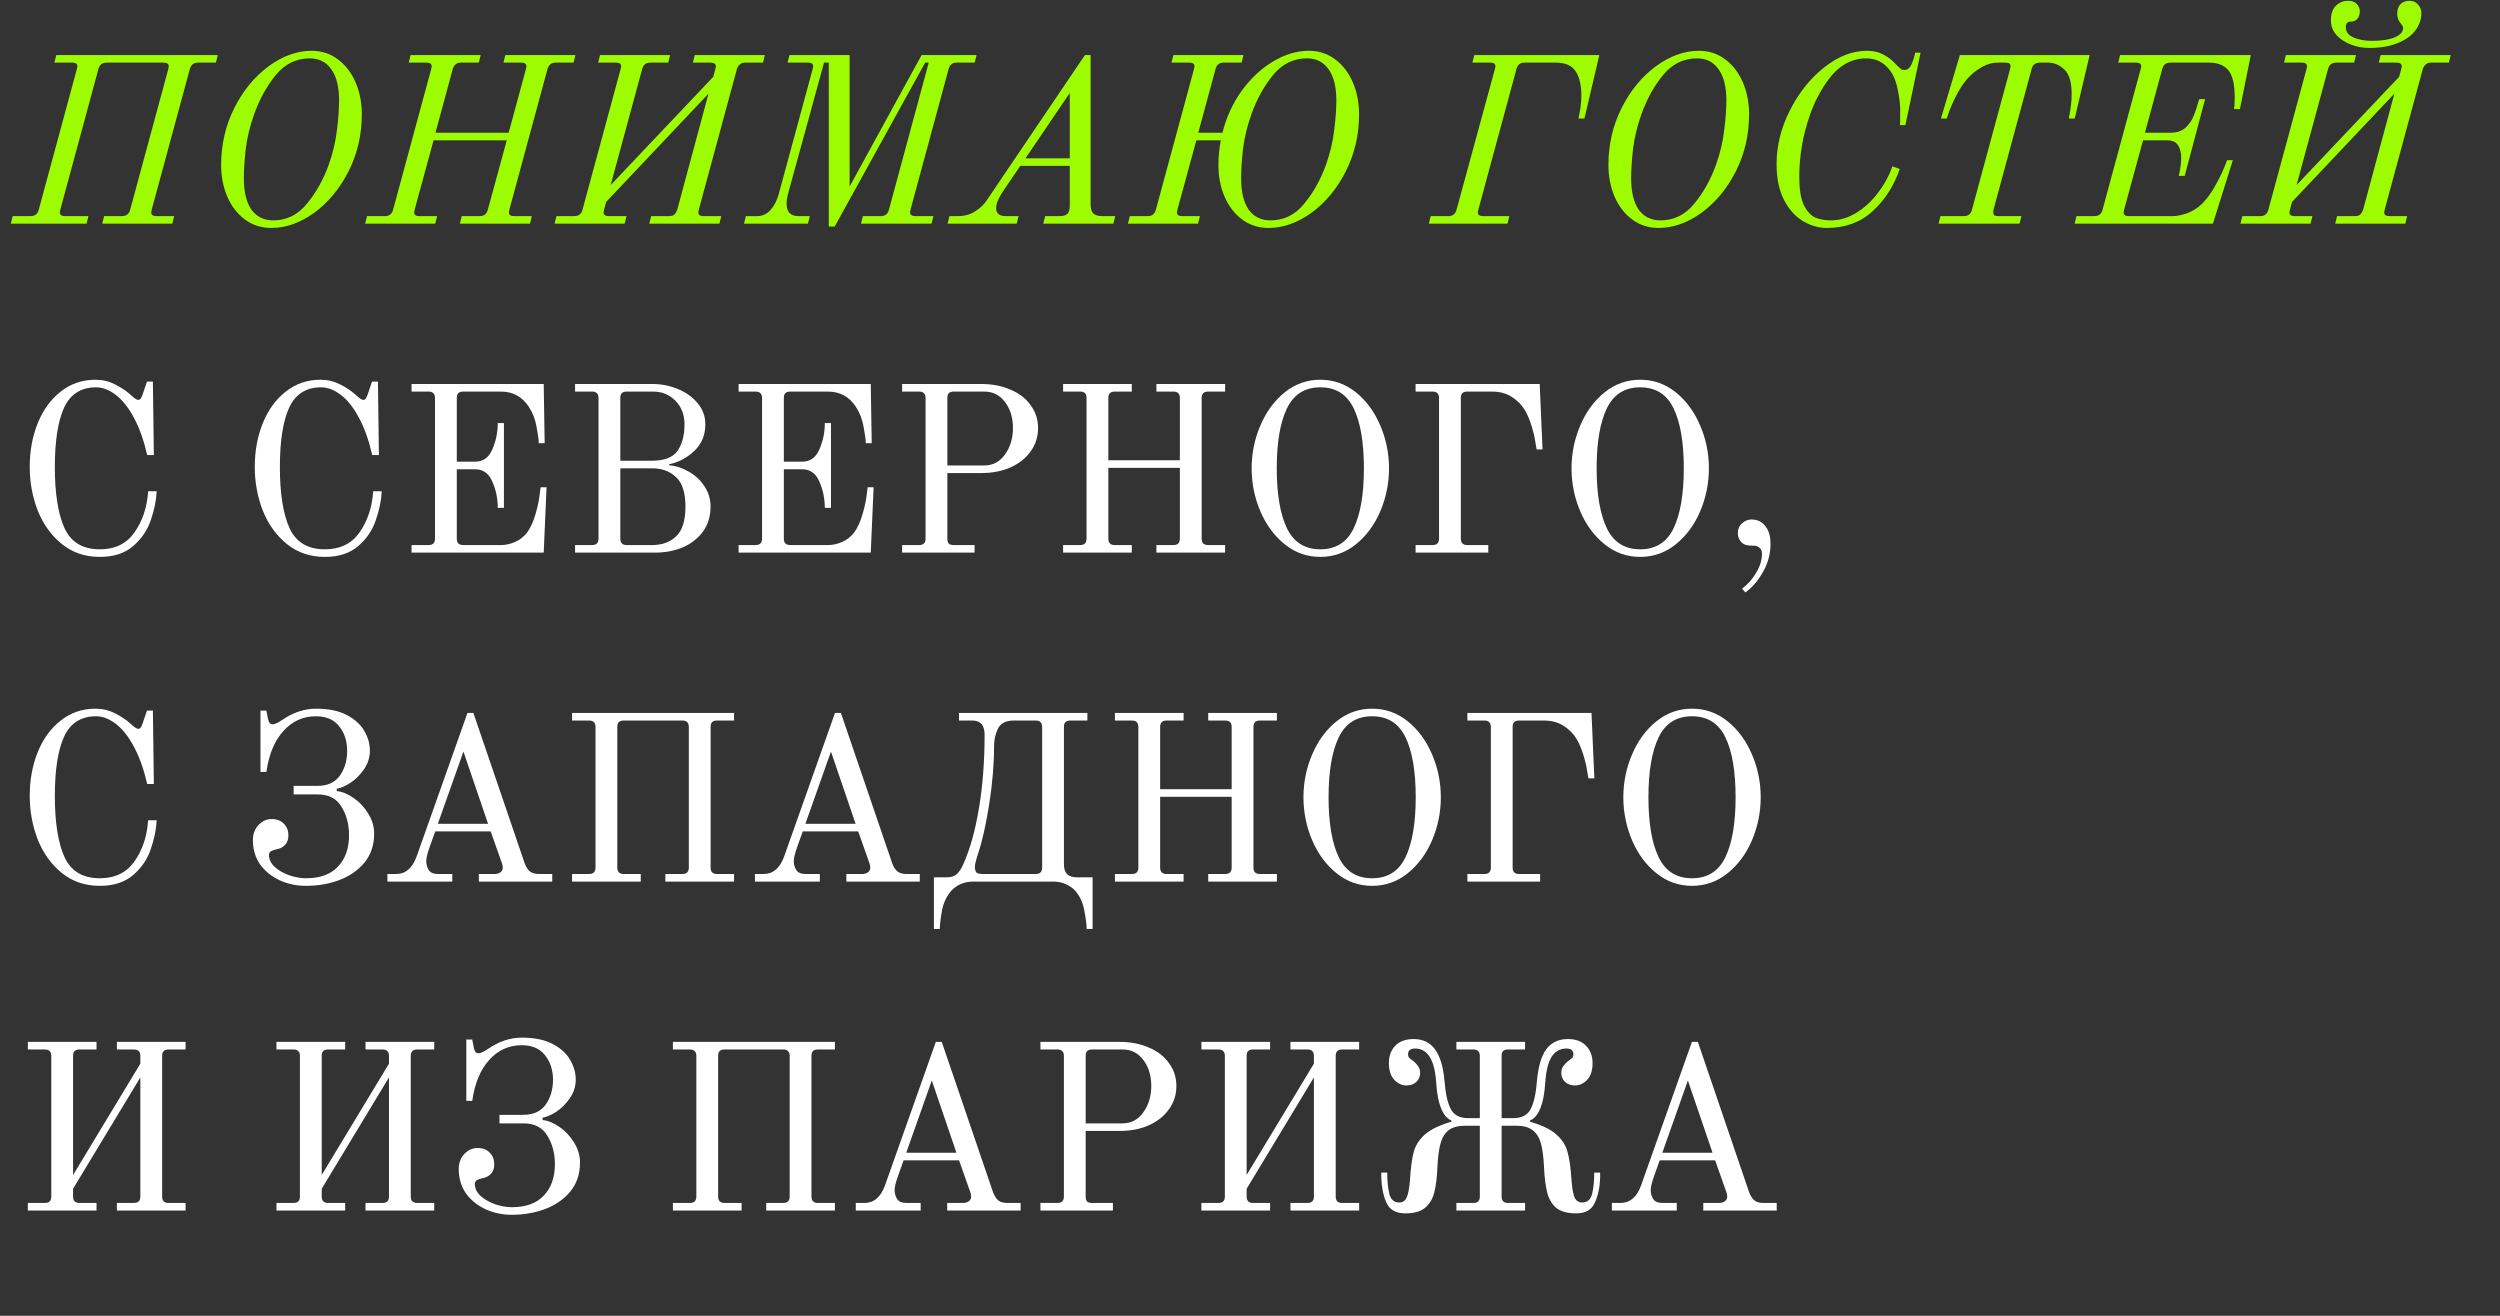 <?xml version="1.0" encoding="UTF-8"?> <svg xmlns="http://www.w3.org/2000/svg" width="190" height="100" viewBox="0 0 190 100" fill="none"><rect x="0" y="0" width="190" height="100" fill="#333333" stroke="none"/> <path d="M0.964 16.424H2.332C2.656 16.424 2.86 16.262 2.944 15.938L5.842 5.246C5.866 5.15 5.878 5.078 5.878 5.03C5.878 4.85 5.752 4.76 5.5 4.76H4.132L4.276 4.184H16.552L16.408 4.76H15.04C14.872 4.76 14.74 4.802 14.644 4.886C14.548 4.958 14.476 5.078 14.428 5.246L11.53 15.938C11.506 16.034 11.494 16.1 11.494 16.136C11.494 16.328 11.62 16.424 11.872 16.424H13.24L13.096 17H7.768L7.912 16.424H9.28C9.604 16.424 9.808 16.262 9.892 15.938L12.79 5.246C12.814 5.15 12.826 5.084 12.826 5.048C12.826 4.856 12.694 4.76 12.43 4.76H8.092C7.768 4.76 7.564 4.922 7.48 5.246L4.582 15.938C4.558 16.034 4.546 16.1 4.546 16.136C4.546 16.328 4.672 16.424 4.924 16.424H6.724L6.58 17H0.82L0.964 16.424ZM20.622 17.324C19.854 17.324 19.182 17.108 18.606 16.676C18.03 16.244 17.586 15.668 17.274 14.948C16.962 14.216 16.806 13.412 16.806 12.536C16.806 10.976 17.142 9.53 17.814 8.198C18.486 6.866 19.356 5.81 20.424 5.03C21.492 4.25 22.578 3.86 23.682 3.86C24.45 3.86 25.122 4.082 25.698 4.526C26.274 4.958 26.718 5.54 27.03 6.272C27.342 7.004 27.498 7.808 27.498 8.684C27.498 10.244 27.162 11.69 26.49 13.022C25.818 14.342 24.948 15.392 23.88 16.172C22.812 16.94 21.726 17.324 20.622 17.324ZM20.766 16.748C21.786 16.748 22.638 16.328 23.322 15.488C24.018 14.648 24.57 13.664 24.978 12.536C25.302 11.624 25.512 10.736 25.608 9.872C25.716 9.008 25.77 8.264 25.77 7.64C25.77 6.596 25.572 5.804 25.176 5.264C24.792 4.712 24.246 4.436 23.538 4.436C22.518 4.436 21.66 4.856 20.964 5.696C20.28 6.536 19.734 7.52 19.326 8.648C19.002 9.56 18.786 10.448 18.678 11.312C18.582 12.176 18.534 12.92 18.534 13.544C18.534 14.588 18.726 15.386 19.11 15.938C19.506 16.478 20.058 16.748 20.766 16.748ZM27.894 16.424H29.262C29.586 16.424 29.79 16.262 29.874 15.938L32.772 5.246C32.796 5.15 32.808 5.084 32.808 5.048C32.808 4.856 32.682 4.76 32.43 4.76H31.062L31.206 4.184H36.534L36.39 4.76H35.022C34.71 4.76 34.506 4.922 34.41 5.246L33.096 10.088H38.658L39.972 5.246C39.996 5.15 40.008 5.084 40.008 5.048C40.008 4.856 39.882 4.76 39.63 4.76H38.262L38.406 4.184H43.734L43.59 4.76H42.222C41.91 4.76 41.706 4.922 41.61 5.246L38.712 15.938C38.688 16.034 38.676 16.1 38.676 16.136C38.676 16.328 38.802 16.424 39.054 16.424H40.422L40.278 17H34.95L35.094 16.424H36.462C36.786 16.424 36.99 16.262 37.074 15.938L38.514 10.664L32.952 10.664L31.512 15.938C31.488 16.034 31.476 16.1 31.476 16.136C31.476 16.328 31.602 16.424 31.854 16.424H33.222L33.078 17H27.75L27.894 16.424ZM42.29 16.424H43.658C43.982 16.424 44.186 16.262 44.27 15.938L47.168 5.246C47.192 5.15 47.204 5.078 47.204 5.03C47.204 4.85 47.078 4.76 46.826 4.76H45.458L45.602 4.184L50.93 4.184L50.786 4.76H49.418C49.094 4.76 48.89 4.922 48.806 5.246L46.412 14.066L54.206 5.84L54.368 5.246C54.392 5.15 54.404 5.084 54.404 5.048C54.404 4.856 54.272 4.76 54.008 4.76H52.658L52.802 4.184H58.13L57.986 4.76H56.636C56.468 4.76 56.336 4.802 56.24 4.886C56.144 4.958 56.066 5.078 56.006 5.246L53.108 15.938C53.084 16.034 53.072 16.1 53.072 16.136C53.072 16.328 53.204 16.424 53.468 16.424H54.818L54.674 17H49.346L49.49 16.424H50.858C51.026 16.424 51.152 16.388 51.236 16.316C51.332 16.232 51.41 16.106 51.47 15.938L53.846 7.118L46.07 15.344L45.908 15.938C45.884 16.034 45.872 16.1 45.872 16.136C45.872 16.328 45.998 16.424 46.25 16.424H47.618L47.474 17H42.146L42.29 16.424ZM62.987 4.76H62.627L59.891 14.732C59.819 14.996 59.783 15.248 59.783 15.488C59.783 16.112 60.083 16.424 60.683 16.424H61.547L61.403 17H56.543L56.687 16.424H57.551C57.947 16.424 58.283 16.268 58.559 15.956C58.847 15.632 59.057 15.224 59.189 14.732L61.763 5.246C61.787 5.15 61.799 5.078 61.799 5.03C61.799 4.85 61.673 4.76 61.421 4.76H59.855L59.999 4.184H64.571V14.174L70.043 4.184H74.219L74.075 4.76H72.707C72.539 4.76 72.407 4.802 72.311 4.886C72.215 4.958 72.143 5.078 72.095 5.246L69.197 15.938C69.173 16.034 69.161 16.094 69.161 16.118C69.161 16.322 69.299 16.424 69.575 16.424H70.943L70.799 17H65.435L65.579 16.424H66.947C67.271 16.424 67.475 16.262 67.559 15.938L70.583 4.76H70.313L63.437 17.216H62.987V4.76ZM72.159 16.424H72.825C73.317 16.424 73.755 16.298 74.139 16.046C74.535 15.794 74.841 15.488 75.057 15.128L82.455 4.184H82.887V15.65C82.911 15.95 82.995 16.154 83.139 16.262C83.283 16.37 83.487 16.424 83.751 16.424H84.759L84.615 17H79.287L79.431 16.424H80.547C80.799 16.424 80.985 16.37 81.105 16.262C81.237 16.154 81.303 15.932 81.303 15.596V12.608H77.541L76.317 14.408C75.909 14.996 75.705 15.464 75.705 15.812C75.705 16.22 75.945 16.424 76.425 16.424H77.415L77.271 17H72.015L72.159 16.424ZM77.937 12.032H81.303V7.064L77.937 12.032ZM96.414 17.324C95.646 17.324 94.974 17.108 94.398 16.676C93.822 16.244 93.378 15.668 93.066 14.948C92.754 14.216 92.598 13.412 92.598 12.536C92.598 11.948 92.658 11.324 92.778 10.664H90.924L89.484 15.938C89.46 16.034 89.448 16.1 89.448 16.136C89.448 16.328 89.574 16.424 89.826 16.424H91.194L91.05 17H85.722L85.866 16.424H87.234C87.558 16.424 87.762 16.262 87.846 15.938L90.744 5.246C90.768 5.15 90.78 5.078 90.78 5.03C90.78 4.85 90.654 4.76 90.402 4.76H89.034L89.178 4.184H94.506L94.362 4.76H92.994C92.67 4.76 92.466 4.922 92.382 5.246L91.068 10.088H92.904C93.204 8.9 93.696 7.832 94.38 6.884C95.076 5.936 95.868 5.198 96.756 4.67C97.656 4.13 98.562 3.86 99.474 3.86C100.242 3.86 100.914 4.082 101.49 4.526C102.066 4.958 102.51 5.54 102.822 6.272C103.134 7.004 103.29 7.808 103.29 8.684C103.29 10.244 102.954 11.69 102.282 13.022C101.61 14.342 100.74 15.392 99.672 16.172C98.604 16.94 97.518 17.324 96.414 17.324ZM96.558 16.748C97.578 16.748 98.43 16.328 99.114 15.488C99.81 14.648 100.362 13.664 100.77 12.536C101.094 11.624 101.304 10.736 101.4 9.872C101.508 9.008 101.562 8.264 101.562 7.64C101.562 6.596 101.364 5.804 100.968 5.264C100.584 4.712 100.038 4.436 99.33 4.436C98.31 4.436 97.452 4.856 96.756 5.696C96.072 6.536 95.526 7.52 95.118 8.648C94.794 9.56 94.578 10.448 94.47 11.312C94.374 12.176 94.326 12.92 94.326 13.544C94.326 14.588 94.518 15.386 94.902 15.938C95.298 16.478 95.85 16.748 96.558 16.748ZM108.735 16.424H110.085C110.409 16.424 110.613 16.262 110.697 15.938L113.613 5.246C113.637 5.15 113.649 5.078 113.649 5.03C113.649 4.85 113.523 4.76 113.271 4.76L111.903 4.76L112.047 4.184L121.551 4.184L120.417 9.008H119.967C119.979 8.96 119.997 8.864 120.021 8.72C120.057 8.564 120.093 8.354 120.129 8.09C120.165 7.814 120.183 7.544 120.183 7.28C120.183 6.476 120.039 5.858 119.751 5.426C119.463 4.982 118.959 4.76 118.239 4.76H115.863C115.539 4.76 115.335 4.922 115.251 5.246L112.353 15.938C112.329 16.034 112.317 16.1 112.317 16.136C112.317 16.328 112.443 16.424 112.695 16.424H114.711L114.567 17H108.591L108.735 16.424ZM126.056 17.324C125.288 17.324 124.616 17.108 124.04 16.676C123.464 16.244 123.02 15.668 122.708 14.948C122.396 14.216 122.24 13.412 122.24 12.536C122.24 10.976 122.576 9.53 123.248 8.198C123.92 6.866 124.79 5.81 125.858 5.03C126.926 4.25 128.012 3.86 129.116 3.86C129.884 3.86 130.556 4.082 131.132 4.526C131.708 4.958 132.152 5.54 132.464 6.272C132.776 7.004 132.932 7.808 132.932 8.684C132.932 10.244 132.596 11.69 131.924 13.022C131.252 14.342 130.382 15.392 129.314 16.172C128.246 16.94 127.16 17.324 126.056 17.324ZM126.2 16.748C127.22 16.748 128.072 16.328 128.756 15.488C129.452 14.648 130.004 13.664 130.412 12.536C130.736 11.624 130.946 10.736 131.042 9.872C131.15 9.008 131.204 8.264 131.204 7.64C131.204 6.596 131.006 5.804 130.61 5.264C130.226 4.712 129.68 4.436 128.972 4.436C127.952 4.436 127.094 4.856 126.398 5.696C125.714 6.536 125.168 7.52 124.76 8.648C124.436 9.56 124.22 10.448 124.112 11.312C124.016 12.176 123.968 12.92 123.968 13.544C123.968 14.588 124.16 15.386 124.544 15.938C124.94 16.478 125.492 16.748 126.2 16.748ZM138.835 17.324C138.211 17.324 137.605 17.15 137.017 16.802C136.441 16.454 135.961 15.914 135.577 15.182C135.205 14.45 135.019 13.544 135.019 12.464C135.019 11.084 135.355 9.728 136.027 8.396C136.699 7.064 137.563 5.978 138.619 5.138C139.687 4.286 140.779 3.86 141.895 3.86C142.339 3.86 142.729 3.944 143.065 4.112C143.401 4.28 143.677 4.472 143.893 4.688L144.217 5.012C144.337 5.132 144.427 5.216 144.487 5.264C144.559 5.3 144.643 5.318 144.739 5.318C144.967 5.318 145.147 5.174 145.279 4.886C145.411 4.586 145.501 4.292 145.549 4.004H145.963L144.811 9.512H144.397C144.409 9.272 144.415 8.894 144.415 8.378C144.415 7.958 144.355 7.448 144.235 6.848C144.127 6.248 143.929 5.75 143.641 5.354C143.185 4.742 142.579 4.436 141.823 4.436C141.115 4.436 140.467 4.658 139.879 5.102C139.291 5.534 138.715 6.284 138.151 7.352C137.755 8.096 137.419 9.02 137.143 10.124C136.879 11.216 136.747 12.332 136.747 13.472C136.747 14.396 136.861 15.098 137.089 15.578C137.329 16.058 137.617 16.376 137.953 16.532C138.301 16.676 138.697 16.748 139.141 16.748C139.813 16.748 140.461 16.556 141.085 16.172C141.709 15.788 142.255 15.284 142.723 14.66C143.203 14.036 143.569 13.364 143.821 12.644L144.379 12.842C143.947 14.114 143.263 15.182 142.327 16.046C141.403 16.898 140.239 17.324 138.835 17.324ZM147.474 16.424H149.274C149.586 16.424 149.784 16.262 149.868 15.938L152.766 5.246C152.79 5.126 152.802 5.054 152.802 5.03C152.802 4.85 152.682 4.76 152.442 4.76H151.848C151.44 4.76 151.05 4.862 150.678 5.066C150.318 5.27 150.018 5.486 149.778 5.714C149.43 6.05 149.118 6.464 148.842 6.956C148.578 7.436 148.362 7.892 148.194 8.324C148.038 8.744 147.96 8.972 147.96 9.008H147.51L148.95 4.184H158.814L157.68 9.008H157.23C157.242 8.96 157.26 8.852 157.284 8.684C157.32 8.516 157.356 8.288 157.392 8C157.428 7.712 157.446 7.424 157.446 7.136C157.446 6.248 157.26 5.63 156.888 5.282C156.528 4.934 156.114 4.76 155.646 4.76H155.052C154.692 4.76 154.476 4.922 154.404 5.246L151.506 15.938C151.494 15.986 151.488 16.052 151.488 16.136C151.488 16.232 151.512 16.304 151.56 16.352C151.62 16.4 151.71 16.424 151.83 16.424H153.63L153.486 17H147.33L147.474 16.424ZM157.814 16.424H159.182C159.506 16.424 159.71 16.262 159.794 15.938L162.692 5.246C162.716 5.15 162.728 5.078 162.728 5.03C162.728 4.85 162.602 4.76 162.35 4.76H160.982L161.126 4.184H171.062L170.234 8.288H169.784C169.796 8.24 169.808 8.144 169.82 8C169.832 7.844 169.838 7.652 169.838 7.424C169.838 6.416 169.676 5.72 169.352 5.336C169.028 4.952 168.542 4.76 167.894 4.76H164.942C164.618 4.76 164.414 4.922 164.33 5.246L163.016 10.088H164.96C165.428 10.088 165.806 9.962 166.094 9.71C166.382 9.446 166.592 9.14 166.724 8.792C166.868 8.444 167.006 8.024 167.138 7.532H167.588L166.04 13.364H165.59C165.71 12.836 165.77 12.386 165.77 12.014C165.77 11.594 165.686 11.264 165.518 11.024C165.362 10.784 165.086 10.664 164.69 10.664H162.872L161.432 15.938C161.408 16.034 161.396 16.1 161.396 16.136C161.396 16.328 161.522 16.424 161.774 16.424H165.122C165.434 16.424 165.8 16.352 166.22 16.208C166.64 16.052 167.018 15.812 167.354 15.488C167.69 15.152 167.996 14.744 168.272 14.264C168.56 13.772 168.788 13.328 168.956 12.932C169.124 12.536 169.226 12.284 169.262 12.176H169.694L168.182 17H157.67L157.814 16.424ZM180.047 3.644C179.579 3.644 179.123 3.56 178.679 3.392C178.235 3.224 177.869 2.984 177.581 2.672C177.293 2.348 177.149 1.976 177.149 1.556C177.149 1.052 177.275 0.68 177.527 0.44C177.779 0.188 178.091 0.062 178.463 0.062C178.751 0.062 178.967 0.14 179.111 0.296C179.267 0.452 179.345 0.638 179.345 0.854C179.345 1.106 179.279 1.304 179.147 1.448C179.027 1.58 178.853 1.646 178.625 1.646C178.505 1.646 178.415 1.688 178.355 1.772C178.307 1.868 178.283 1.964 178.283 2.06C178.283 2.42 178.481 2.684 178.877 2.852C179.273 3.02 179.735 3.104 180.263 3.104C181.007 3.104 181.589 3.014 182.009 2.834C182.429 2.654 182.639 2.414 182.639 2.114C182.639 2.042 182.615 1.982 182.567 1.934C182.531 1.874 182.501 1.832 182.477 1.808C182.285 1.592 182.189 1.34 182.189 1.052C182.189 0.74 182.267 0.5 182.423 0.332C182.591 0.152 182.825 0.062 183.125 0.062C183.401 0.062 183.617 0.158 183.773 0.35C183.941 0.53 184.025 0.74 184.025 0.98C184.025 1.472 183.869 1.922 183.557 2.33C183.257 2.726 182.807 3.044 182.207 3.284C181.607 3.524 180.887 3.644 180.047 3.644ZM170.417 16.424H171.785C172.109 16.424 172.313 16.262 172.397 15.938L175.295 5.246C175.319 5.15 175.331 5.078 175.331 5.03C175.331 4.85 175.205 4.76 174.953 4.76H173.585L173.729 4.184L179.057 4.184L178.913 4.76H177.545C177.221 4.76 177.017 4.922 176.933 5.246L174.539 14.066L182.333 5.84L182.495 5.246C182.519 5.15 182.531 5.084 182.531 5.048C182.531 4.856 182.399 4.76 182.135 4.76H180.785L180.929 4.184H186.257L186.113 4.76H184.763C184.595 4.76 184.463 4.802 184.367 4.886C184.271 4.958 184.193 5.078 184.133 5.246L181.235 15.938C181.211 16.034 181.199 16.1 181.199 16.136C181.199 16.328 181.331 16.424 181.595 16.424H182.945L182.801 17H177.473L177.617 16.424H178.985C179.153 16.424 179.279 16.388 179.363 16.316C179.459 16.232 179.537 16.106 179.597 15.938L181.973 7.118L174.197 15.344L174.035 15.938C174.011 16.034 173.999 16.1 173.999 16.136C173.999 16.328 174.125 16.424 174.377 16.424H175.745L175.601 17H170.273L170.417 16.424Z" fill="#9DFC00"></path> <path d="M7.588 42.324C6.472 42.324 5.512 42 4.708 41.352C3.904 40.704 3.292 39.858 2.872 38.814C2.464 37.758 2.26 36.648 2.26 35.484C2.26 34.272 2.464 33.162 2.872 32.154C3.28 31.146 3.862 30.348 4.618 29.76C5.374 29.16 6.256 28.86 7.264 28.86C7.792 28.86 8.29 28.98 8.758 29.22C9.226 29.46 9.61 29.718 9.91 29.994C10.198 30.258 10.39 30.39 10.486 30.39C10.582 30.39 10.648 30.36 10.684 30.3C10.732 30.24 10.78 30.144 10.828 30.012L11.17 29.004H11.62L11.692 34.584H11.188C10.924 33.444 10.582 32.49 10.162 31.722C9.742 30.942 9.28 30.366 8.776 29.994C8.284 29.622 7.792 29.436 7.3 29.436C6.16 29.436 5.35 29.952 4.87 30.984C4.402 32.016 4.168 33.516 4.168 35.484C4.168 37.512 4.414 39.066 4.906 40.146C5.398 41.214 6.292 41.748 7.588 41.748C8.74 41.748 9.616 41.322 10.216 40.47C10.828 39.606 11.176 38.562 11.26 37.338H11.908C11.872 38.046 11.722 38.778 11.458 39.534C11.206 40.29 10.762 40.944 10.126 41.496C9.49 42.048 8.644 42.324 7.588 42.324ZM24.692 42.324C23.576 42.324 22.616 42 21.811 41.352C21.008 40.704 20.395 39.858 19.976 38.814C19.567 37.758 19.363 36.648 19.363 35.484C19.363 34.272 19.567 33.162 19.976 32.154C20.384 31.146 20.965 30.348 21.721 29.76C22.477 29.16 23.36 28.86 24.367 28.86C24.895 28.86 25.393 28.98 25.861 29.22C26.329 29.46 26.713 29.718 27.014 29.994C27.302 30.258 27.494 30.39 27.59 30.39C27.686 30.39 27.752 30.36 27.788 30.3C27.835 30.24 27.884 30.144 27.931 30.012L28.273 29.004H28.724L28.796 34.584H28.291C28.027 33.444 27.686 32.49 27.265 31.722C26.846 30.942 26.384 30.366 25.88 29.994C25.387 29.622 24.895 29.436 24.404 29.436C23.264 29.436 22.453 29.952 21.974 30.984C21.506 32.016 21.271 33.516 21.271 35.484C21.271 37.512 21.517 39.066 22.009 40.146C22.502 41.214 23.395 41.748 24.692 41.748C25.843 41.748 26.72 41.322 27.32 40.47C27.931 39.606 28.279 38.562 28.363 37.338H29.012C28.976 38.046 28.826 38.778 28.561 39.534C28.309 40.29 27.866 40.944 27.23 41.496C26.593 42.048 25.747 42.324 24.692 42.324ZM31.278 41.424H32.574C32.898 41.424 33.06 41.262 33.06 40.938V30.246C33.06 30.078 33.018 29.958 32.934 29.886C32.862 29.802 32.742 29.76 32.574 29.76H31.278V29.184H41.322L41.394 33.684H40.944C40.944 33.444 40.89 33.036 40.782 32.46C40.686 31.884 40.488 31.368 40.188 30.912C39.684 30.144 38.976 29.76 38.064 29.76H35.202C35.034 29.76 34.908 29.802 34.824 29.886C34.752 29.958 34.716 30.078 34.716 30.246V35.088H36.102C36.714 35.088 37.152 34.776 37.416 34.152C37.692 33.528 37.83 32.862 37.83 32.154H38.298V38.598H37.83C37.83 37.89 37.692 37.224 37.416 36.6C37.152 35.976 36.714 35.664 36.102 35.664H34.716V40.938C34.716 41.262 34.878 41.424 35.202 41.424H38.082C38.43 41.424 38.784 41.346 39.144 41.19C39.504 41.034 39.81 40.794 40.062 40.47C40.302 40.134 40.5 39.714 40.656 39.21C40.812 38.706 40.92 38.25 40.98 37.842C41.04 37.422 41.076 37.152 41.088 37.032H41.538L41.322 42H31.278V41.424ZM43.706 41.424H45.002C45.326 41.424 45.488 41.262 45.488 40.938V30.246C45.488 30.078 45.446 29.958 45.362 29.886C45.29 29.802 45.17 29.76 45.002 29.76H43.706V29.184H49.574C50.282 29.184 50.942 29.316 51.554 29.58C52.178 29.844 52.676 30.21 53.048 30.678C53.42 31.134 53.606 31.656 53.606 32.244C53.606 33.06 53.33 33.732 52.778 34.26C52.226 34.788 51.584 35.13 50.852 35.286V35.358C51.344 35.394 51.83 35.55 52.31 35.826C52.802 36.09 53.204 36.456 53.516 36.924C53.84 37.392 54.002 37.92 54.002 38.508C54.002 39.24 53.81 39.87 53.426 40.398C53.042 40.926 52.526 41.328 51.878 41.604C51.242 41.868 50.54 42 49.772 42H43.706V41.424ZM49.502 35.016C50.474 35.016 51.134 34.77 51.482 34.278C51.842 33.774 52.022 33.096 52.022 32.244C52.022 31.524 51.794 30.93 51.338 30.462C50.882 29.994 50.318 29.76 49.646 29.76H47.63C47.462 29.76 47.336 29.802 47.252 29.886C47.18 29.958 47.144 30.078 47.144 30.246V35.016H49.502ZM49.574 41.424C50.306 41.424 50.906 41.208 51.374 40.776C51.854 40.332 52.094 39.576 52.094 38.508C52.094 37.44 51.854 36.69 51.374 36.258C50.906 35.814 50.306 35.592 49.574 35.592H47.144V40.938C47.144 41.262 47.306 41.424 47.63 41.424H49.574ZM56.134 41.424H57.43C57.754 41.424 57.916 41.262 57.916 40.938V30.246C57.916 30.078 57.874 29.958 57.79 29.886C57.718 29.802 57.598 29.76 57.43 29.76H56.134V29.184L66.178 29.184L66.25 33.684H65.8C65.8 33.444 65.746 33.036 65.638 32.46C65.542 31.884 65.344 31.368 65.044 30.912C64.54 30.144 63.832 29.76 62.92 29.76H60.058C59.89 29.76 59.764 29.802 59.68 29.886C59.608 29.958 59.572 30.078 59.572 30.246V35.088H60.958C61.57 35.088 62.008 34.776 62.272 34.152C62.548 33.528 62.686 32.862 62.686 32.154H63.154V38.598H62.686C62.686 37.89 62.548 37.224 62.272 36.6C62.008 35.976 61.57 35.664 60.958 35.664H59.572V40.938C59.572 41.262 59.734 41.424 60.058 41.424H62.938C63.286 41.424 63.64 41.346 64 41.19C64.36 41.034 64.666 40.794 64.918 40.47C65.158 40.134 65.356 39.714 65.512 39.21C65.668 38.706 65.776 38.25 65.836 37.842C65.896 37.422 65.932 37.152 65.944 37.032H66.394L66.178 42H56.134V41.424ZM68.561 41.424H69.857C70.181 41.424 70.343 41.262 70.343 40.938V30.246C70.343 30.078 70.301 29.958 70.217 29.886C70.145 29.802 70.025 29.76 69.857 29.76H68.561V29.184H74.573C75.413 29.184 76.157 29.328 76.805 29.616C77.465 29.892 77.975 30.288 78.335 30.804C78.707 31.308 78.893 31.884 78.893 32.532C78.893 33.192 78.707 33.78 78.335 34.296C77.975 34.812 77.465 35.22 76.805 35.52C76.157 35.808 75.413 35.952 74.573 35.952H71.999V40.938C71.999 41.106 72.035 41.232 72.107 41.316C72.179 41.388 72.305 41.424 72.485 41.424H74.069V42H68.561V41.424ZM74.807 35.376C75.455 35.376 75.977 35.1 76.373 34.548C76.781 33.984 76.985 33.312 76.985 32.532C76.985 31.752 76.787 31.098 76.391 30.57C75.995 30.03 75.467 29.76 74.807 29.76H72.485C72.317 29.76 72.191 29.802 72.107 29.886C72.035 29.958 71.999 30.078 71.999 30.246V35.376H74.807ZM80.796 41.424H82.092C82.416 41.424 82.578 41.262 82.578 40.938V30.246C82.578 29.922 82.416 29.76 82.092 29.76H80.796V29.184H86.016V29.76H84.72C84.396 29.76 84.234 29.922 84.234 30.246V34.98H89.67V30.246C89.67 29.922 89.508 29.76 89.184 29.76H87.888V29.184H93.108V29.76H91.812C91.488 29.76 91.326 29.922 91.326 30.246V40.938C91.326 41.262 91.488 41.424 91.812 41.424H93.108V42H87.888V41.424H89.184C89.508 41.424 89.67 41.262 89.67 40.938V35.556H84.234V40.938C84.234 41.262 84.396 41.424 84.72 41.424H86.016V42H80.796V41.424ZM100.345 42.324C99.337 42.324 98.437 42.006 97.645 41.37C96.853 40.734 96.235 39.9 95.791 38.868C95.347 37.824 95.125 36.732 95.125 35.592C95.125 34.452 95.347 33.366 95.791 32.334C96.235 31.29 96.853 30.45 97.645 29.814C98.437 29.178 99.337 28.86 100.345 28.86C101.353 28.86 102.253 29.178 103.045 29.814C103.837 30.45 104.455 31.29 104.899 32.334C105.343 33.366 105.565 34.452 105.565 35.592C105.565 36.732 105.343 37.824 104.899 38.868C104.455 39.9 103.837 40.734 103.045 41.37C102.253 42.006 101.353 42.324 100.345 42.324ZM100.345 41.748C101.521 41.748 102.367 41.214 102.883 40.146C103.399 39.066 103.657 37.548 103.657 35.592C103.657 33.624 103.399 32.106 102.883 31.038C102.367 29.97 101.521 29.436 100.345 29.436C99.169 29.436 98.323 29.97 97.807 31.038C97.291 32.106 97.033 33.624 97.033 35.592C97.033 37.548 97.291 39.066 97.807 40.146C98.323 41.214 99.169 41.748 100.345 41.748ZM107.585 41.424H108.881C109.205 41.424 109.367 41.262 109.367 40.938V30.246C109.367 30.078 109.325 29.958 109.241 29.886C109.169 29.802 109.049 29.76 108.881 29.76H107.585V29.184H117.017L117.233 34.152H116.783C116.771 34.056 116.735 33.846 116.675 33.522C116.627 33.198 116.537 32.82 116.405 32.388C116.273 31.956 116.111 31.566 115.919 31.218C115.667 30.786 115.331 30.438 114.911 30.174C114.491 29.898 113.987 29.76 113.399 29.76H111.509C111.341 29.76 111.215 29.802 111.131 29.886C111.059 29.958 111.023 30.078 111.023 30.246V40.938C111.023 41.262 111.185 41.424 111.509 41.424H113.111V42H107.585V41.424ZM124.656 42.324C123.648 42.324 122.748 42.006 121.956 41.37C121.164 40.734 120.546 39.9 120.102 38.868C119.658 37.824 119.436 36.732 119.436 35.592C119.436 34.452 119.658 33.366 120.102 32.334C120.546 31.29 121.164 30.45 121.956 29.814C122.748 29.178 123.648 28.86 124.656 28.86C125.664 28.86 126.564 29.178 127.356 29.814C128.148 30.45 128.766 31.29 129.21 32.334C129.654 33.366 129.876 34.452 129.876 35.592C129.876 36.732 129.654 37.824 129.21 38.868C128.766 39.9 128.148 40.734 127.356 41.37C126.564 42.006 125.664 42.324 124.656 42.324ZM124.656 41.748C125.832 41.748 126.678 41.214 127.194 40.146C127.71 39.066 127.968 37.548 127.968 35.592C127.968 33.624 127.71 32.106 127.194 31.038C126.678 29.97 125.832 29.436 124.656 29.436C123.48 29.436 122.634 29.97 122.118 31.038C121.602 32.106 121.344 33.624 121.344 35.592C121.344 37.548 121.602 39.066 122.118 40.146C122.634 41.214 123.48 41.748 124.656 41.748ZM132.399 44.736C132.843 44.4 133.203 43.992 133.479 43.512C133.767 43.032 133.911 42.552 133.911 42.072C133.911 41.94 133.887 41.838 133.839 41.766C133.791 41.682 133.707 41.604 133.587 41.532C133.503 41.484 133.299 41.46 132.975 41.46C132.711 41.46 132.495 41.37 132.327 41.19C132.159 40.998 132.075 40.776 132.075 40.524C132.075 40.2 132.183 39.948 132.399 39.768C132.615 39.576 132.855 39.48 133.119 39.48C133.587 39.48 133.953 39.672 134.217 40.056C134.445 40.368 134.559 40.794 134.559 41.334C134.559 42.078 134.373 42.78 134.001 43.44C133.629 44.112 133.179 44.64 132.651 45.024L132.399 44.736ZM7.588 67.324C6.472 67.324 5.512 67 4.708 66.352C3.904 65.704 3.292 64.858 2.872 63.814C2.464 62.758 2.26 61.648 2.26 60.484C2.26 59.272 2.464 58.162 2.872 57.154C3.28 56.146 3.862 55.348 4.618 54.76C5.374 54.16 6.256 53.86 7.264 53.86C7.792 53.86 8.29 53.98 8.758 54.22C9.226 54.46 9.61 54.718 9.91 54.994C10.198 55.258 10.39 55.39 10.486 55.39C10.582 55.39 10.648 55.36 10.684 55.3C10.732 55.24 10.78 55.144 10.828 55.012L11.17 54.004H11.62L11.692 59.584H11.188C10.924 58.444 10.582 57.49 10.162 56.722C9.742 55.942 9.28 55.366 8.776 54.994C8.284 54.622 7.792 54.436 7.3 54.436C6.16 54.436 5.35 54.952 4.87 55.984C4.402 57.016 4.168 58.516 4.168 60.484C4.168 62.512 4.414 64.066 4.906 65.146C5.398 66.214 6.292 66.748 7.588 66.748C8.74 66.748 9.616 66.322 10.216 65.47C10.828 64.606 11.176 63.562 11.26 62.338H11.908C11.872 63.046 11.722 63.778 11.458 64.534C11.206 65.29 10.762 65.944 10.126 66.496C9.49 67.048 8.644 67.324 7.588 67.324ZM23.252 67.324C22.532 67.324 21.86 67.18 21.235 66.892C20.623 66.604 20.131 66.202 19.759 65.686C19.399 65.158 19.22 64.546 19.22 63.85C19.22 63.394 19.358 63.016 19.634 62.716C19.922 62.404 20.258 62.248 20.642 62.248C21.049 62.248 21.361 62.368 21.578 62.608C21.805 62.836 21.919 63.13 21.919 63.49C21.919 63.79 21.835 64.03 21.668 64.21C21.512 64.378 21.314 64.486 21.073 64.534C20.893 64.57 20.744 64.618 20.623 64.678C20.503 64.738 20.444 64.84 20.444 64.984C20.444 65.32 20.593 65.626 20.893 65.902C21.194 66.166 21.566 66.376 22.009 66.532C22.453 66.676 22.867 66.748 23.252 66.748C24.32 66.748 25.13 66.454 25.681 65.866C26.245 65.278 26.527 64.48 26.527 63.472C26.527 62.644 26.335 61.924 25.951 61.312C25.579 60.688 24.98 60.376 24.151 60.376H22.316V59.728H24.116C24.884 59.728 25.453 59.47 25.826 58.954C26.198 58.426 26.384 57.796 26.384 57.064C26.384 56.32 26.18 55.696 25.771 55.192C25.375 54.688 24.788 54.436 24.008 54.436C23.035 54.436 22.213 54.808 21.541 55.552C20.869 56.284 20.438 57.322 20.245 58.666H19.796V54.004H20.245L20.372 54.652C20.407 54.796 20.45 54.898 20.497 54.958C20.558 55.018 20.636 55.048 20.732 55.048C20.875 55.048 21.11 54.94 21.433 54.724C22.273 54.148 23.131 53.86 24.008 53.86C24.968 53.86 25.753 54.022 26.366 54.346C26.977 54.67 27.422 55.078 27.698 55.57C27.974 56.05 28.111 56.542 28.111 57.046C28.111 57.562 27.962 58.036 27.662 58.468C27.373 58.888 27.032 59.23 26.636 59.494C26.239 59.746 25.892 59.896 25.591 59.944V60.124C26 60.16 26.425 60.334 26.869 60.646C27.314 60.946 27.686 61.342 27.985 61.834C28.285 62.314 28.436 62.818 28.436 63.346C28.436 64.222 28.189 64.96 27.698 65.56C27.206 66.148 26.564 66.592 25.771 66.892C24.991 67.18 24.151 67.324 23.252 67.324ZM29.443 66.424H30.109C30.817 66.424 31.333 65.986 31.657 65.11L35.527 54.184H35.977L39.883 65.632C40.003 65.932 40.147 66.142 40.315 66.262C40.483 66.37 40.699 66.424 40.963 66.424H41.971V67H36.391V66.424H37.579C37.759 66.424 37.909 66.382 38.029 66.298C38.149 66.202 38.209 66.094 38.209 65.974C38.209 65.818 38.185 65.686 38.137 65.578L37.291 63.184H33.079L32.647 64.39C32.479 64.87 32.395 65.218 32.395 65.434C32.395 65.698 32.461 65.932 32.593 66.136C32.725 66.328 32.953 66.424 33.277 66.424H34.375V67H29.443V66.424ZM33.277 62.608H37.093L35.221 57.118L33.277 62.608ZM43.477 66.424H44.773C45.097 66.424 45.259 66.262 45.259 65.938V55.246C45.259 55.078 45.217 54.958 45.133 54.886C45.061 54.802 44.941 54.76 44.773 54.76H43.477V54.184H55.789V54.76H54.493C54.325 54.76 54.199 54.802 54.115 54.886C54.043 54.958 54.007 55.078 54.007 55.246V65.938C54.007 66.262 54.169 66.424 54.493 66.424H55.789V67H50.569V66.424H51.865C52.189 66.424 52.351 66.262 52.351 65.938V55.246C52.351 55.078 52.309 54.958 52.225 54.886C52.153 54.802 52.033 54.76 51.865 54.76H47.401C47.233 54.76 47.107 54.802 47.023 54.886C46.951 54.958 46.915 55.078 46.915 55.246V65.938C46.915 66.262 47.077 66.424 47.401 66.424H48.697V67H43.477V66.424ZM57.375 66.424H58.041C58.749 66.424 59.265 65.986 59.589 65.11L63.459 54.184H63.909L67.815 65.632C67.935 65.932 68.079 66.142 68.247 66.262C68.415 66.37 68.631 66.424 68.895 66.424H69.903V67H64.323V66.424H65.511C65.691 66.424 65.841 66.382 65.961 66.298C66.081 66.202 66.141 66.094 66.141 65.974C66.141 65.818 66.117 65.686 66.069 65.578L65.223 63.184H61.011L60.579 64.39C60.411 64.87 60.327 65.218 60.327 65.434C60.327 65.698 60.393 65.932 60.525 66.136C60.657 66.328 60.885 66.424 61.209 66.424H62.307V67H57.375V66.424ZM61.209 62.608H65.025L63.153 57.118L61.209 62.608ZM70.977 66.676H71.949C72.285 66.676 72.537 66.598 72.705 66.442C72.885 66.286 73.053 66.034 73.209 65.686C73.725 64.534 74.121 63.118 74.397 61.438C74.685 59.746 74.829 57.874 74.829 55.822C74.829 55.114 74.517 54.76 73.893 54.76H72.885V54.184H82.641V54.76H81.345C81.177 54.76 81.051 54.802 80.967 54.886C80.895 54.958 80.859 55.078 80.859 55.246V65.704C80.859 66.352 81.183 66.676 81.831 66.676H83.037V70.6H82.587C82.587 70.288 82.527 69.82 82.407 69.196C82.299 68.584 82.059 68.074 81.687 67.666C81.507 67.474 81.267 67.312 80.967 67.18C80.679 67.06 80.367 67 80.031 67H73.965C73.641 67 73.329 67.06 73.029 67.18C72.741 67.312 72.507 67.474 72.327 67.666C71.955 68.074 71.709 68.584 71.589 69.196C71.481 69.82 71.427 70.288 71.427 70.6H70.977V66.676ZM78.717 66.424C79.041 66.424 79.203 66.262 79.203 65.938V55.246C79.203 54.922 79.041 54.76 78.717 54.76H77.043C76.443 54.76 76.041 54.97 75.837 55.39C75.645 55.798 75.549 56.224 75.549 56.668C75.549 58.084 75.423 59.584 75.171 61.168C74.919 62.74 74.643 63.964 74.343 64.84C74.307 64.96 74.253 65.14 74.181 65.38C74.121 65.608 74.091 65.764 74.091 65.848C74.091 66.052 74.127 66.202 74.199 66.298C74.271 66.382 74.439 66.424 74.703 66.424H78.717ZM84.733 66.424H86.029C86.353 66.424 86.515 66.262 86.515 65.938V55.246C86.515 54.922 86.353 54.76 86.029 54.76H84.733V54.184H89.953V54.76H88.657C88.333 54.76 88.171 54.922 88.171 55.246V59.98H93.607V55.246C93.607 54.922 93.445 54.76 93.121 54.76H91.825V54.184H97.045V54.76H95.749C95.425 54.76 95.263 54.922 95.263 55.246V65.938C95.263 66.262 95.425 66.424 95.749 66.424H97.045V67H91.825V66.424H93.121C93.445 66.424 93.607 66.262 93.607 65.938V60.556H88.171V65.938C88.171 66.262 88.333 66.424 88.657 66.424H89.953V67H84.733V66.424ZM104.283 67.324C103.275 67.324 102.375 67.006 101.583 66.37C100.791 65.734 100.173 64.9 99.729 63.868C99.285 62.824 99.063 61.732 99.063 60.592C99.063 59.452 99.285 58.366 99.729 57.334C100.173 56.29 100.791 55.45 101.583 54.814C102.375 54.178 103.275 53.86 104.283 53.86C105.291 53.86 106.191 54.178 106.983 54.814C107.775 55.45 108.393 56.29 108.837 57.334C109.281 58.366 109.503 59.452 109.503 60.592C109.503 61.732 109.281 62.824 108.837 63.868C108.393 64.9 107.775 65.734 106.983 66.37C106.191 67.006 105.291 67.324 104.283 67.324ZM104.283 66.748C105.459 66.748 106.305 66.214 106.821 65.146C107.337 64.066 107.595 62.548 107.595 60.592C107.595 58.624 107.337 57.106 106.821 56.038C106.305 54.97 105.459 54.436 104.283 54.436C103.107 54.436 102.261 54.97 101.745 56.038C101.229 57.106 100.971 58.624 100.971 60.592C100.971 62.548 101.229 64.066 101.745 65.146C102.261 66.214 103.107 66.748 104.283 66.748ZM111.522 66.424H112.818C113.142 66.424 113.304 66.262 113.304 65.938V55.246C113.304 55.078 113.262 54.958 113.178 54.886C113.106 54.802 112.986 54.76 112.818 54.76H111.522V54.184H120.954L121.17 59.152H120.72C120.708 59.056 120.672 58.846 120.612 58.522C120.564 58.198 120.474 57.82 120.342 57.388C120.21 56.956 120.048 56.566 119.856 56.218C119.604 55.786 119.268 55.438 118.848 55.174C118.428 54.898 117.924 54.76 117.336 54.76H115.446C115.278 54.76 115.152 54.802 115.068 54.886C114.996 54.958 114.96 55.078 114.96 55.246V65.938C114.96 66.262 115.122 66.424 115.446 66.424H117.048V67H111.522V66.424ZM128.593 67.324C127.585 67.324 126.685 67.006 125.893 66.37C125.101 65.734 124.483 64.9 124.039 63.868C123.595 62.824 123.373 61.732 123.373 60.592C123.373 59.452 123.595 58.366 124.039 57.334C124.483 56.29 125.101 55.45 125.893 54.814C126.685 54.178 127.585 53.86 128.593 53.86C129.601 53.86 130.501 54.178 131.293 54.814C132.085 55.45 132.703 56.29 133.147 57.334C133.591 58.366 133.813 59.452 133.813 60.592C133.813 61.732 133.591 62.824 133.147 63.868C132.703 64.9 132.085 65.734 131.293 66.37C130.501 67.006 129.601 67.324 128.593 67.324ZM128.593 66.748C129.769 66.748 130.615 66.214 131.131 65.146C131.647 64.066 131.905 62.548 131.905 60.592C131.905 58.624 131.647 57.106 131.131 56.038C130.615 54.97 129.769 54.436 128.593 54.436C127.417 54.436 126.571 54.97 126.055 56.038C125.539 57.106 125.281 58.624 125.281 60.592C125.281 62.548 125.539 64.066 126.055 65.146C126.571 66.214 127.417 66.748 128.593 66.748ZM2.116 91.424H3.412C3.736 91.424 3.898 91.262 3.898 90.938L3.898 80.246C3.898 80.078 3.856 79.958 3.772 79.886C3.7 79.802 3.58 79.76 3.412 79.76H2.116V79.184H7.336V79.76H6.04C5.872 79.76 5.746 79.802 5.662 79.886C5.59 79.958 5.554 80.078 5.554 80.246V89.3L10.666 80.84V80.246C10.666 80.078 10.624 79.958 10.54 79.886C10.468 79.802 10.348 79.76 10.18 79.76H8.884V79.184H14.104V79.76H12.808C12.484 79.76 12.322 79.922 12.322 80.246V90.938C12.322 91.262 12.484 91.424 12.808 91.424H14.104V92H8.884V91.424H10.18C10.504 91.424 10.666 91.262 10.666 90.938V81.884L5.554 90.344V90.938C5.554 91.262 5.716 91.424 6.04 91.424H7.336V92H2.116V91.424ZM21.012 91.424H22.308C22.633 91.424 22.794 91.262 22.794 90.938V80.246C22.794 80.078 22.753 79.958 22.669 79.886C22.596 79.802 22.477 79.76 22.308 79.76H21.012V79.184H26.233V79.76H24.936C24.768 79.76 24.642 79.802 24.558 79.886C24.486 79.958 24.451 80.078 24.451 80.246V89.3L29.562 80.84V80.246C29.562 80.078 29.52 79.958 29.436 79.886C29.364 79.802 29.244 79.76 29.076 79.76H27.78V79.184H33.001V79.76H31.704C31.381 79.76 31.218 79.922 31.218 80.246V90.938C31.218 91.262 31.381 91.424 31.704 91.424H33.001V92H27.78V91.424H29.076C29.401 91.424 29.562 91.262 29.562 90.938V81.884L24.451 90.344V90.938C24.451 91.262 24.613 91.424 24.936 91.424H26.233V92H21.012V91.424ZM38.896 92.324C38.176 92.324 37.504 92.18 36.88 91.892C36.268 91.604 35.776 91.202 35.404 90.686C35.044 90.158 34.864 89.546 34.864 88.85C34.864 88.394 35.002 88.016 35.278 87.716C35.566 87.404 35.902 87.248 36.286 87.248C36.694 87.248 37.006 87.368 37.222 87.608C37.45 87.836 37.564 88.13 37.564 88.49C37.564 88.79 37.48 89.03 37.312 89.21C37.156 89.378 36.958 89.486 36.718 89.534C36.538 89.57 36.388 89.618 36.268 89.678C36.148 89.738 36.088 89.84 36.088 89.984C36.088 90.32 36.238 90.626 36.538 90.902C36.838 91.166 37.21 91.376 37.654 91.532C38.098 91.676 38.512 91.748 38.896 91.748C39.964 91.748 40.774 91.454 41.326 90.866C41.89 90.278 42.172 89.48 42.172 88.472C42.172 87.644 41.98 86.924 41.596 86.312C41.224 85.688 40.624 85.376 39.796 85.376H37.96V84.728H39.76C40.528 84.728 41.098 84.47 41.47 83.954C41.842 83.426 42.028 82.796 42.028 82.064C42.028 81.32 41.824 80.696 41.416 80.192C41.02 79.688 40.432 79.436 39.652 79.436C38.68 79.436 37.858 79.808 37.186 80.552C36.514 81.284 36.082 82.322 35.89 83.666H35.44V79.004H35.89L36.016 79.652C36.052 79.796 36.094 79.898 36.142 79.958C36.202 80.018 36.28 80.048 36.376 80.048C36.52 80.048 36.754 79.94 37.078 79.724C37.918 79.148 38.776 78.86 39.652 78.86C40.612 78.86 41.398 79.022 42.01 79.346C42.622 79.67 43.066 80.078 43.342 80.57C43.618 81.05 43.756 81.542 43.756 82.046C43.756 82.562 43.606 83.036 43.306 83.468C43.018 83.888 42.676 84.23 42.28 84.494C41.884 84.746 41.536 84.896 41.236 84.944V85.124C41.644 85.16 42.07 85.334 42.514 85.646C42.958 85.946 43.33 86.342 43.63 86.834C43.93 87.314 44.08 87.818 44.08 88.346C44.08 89.222 43.834 89.96 43.342 90.56C42.85 91.148 42.208 91.592 41.416 91.892C40.636 92.18 39.796 92.324 38.896 92.324ZM51.141 91.424H52.437C52.761 91.424 52.923 91.262 52.923 90.938V80.246C52.923 80.078 52.881 79.958 52.797 79.886C52.725 79.802 52.605 79.76 52.437 79.76H51.141V79.184H63.453V79.76H62.157C61.989 79.76 61.863 79.802 61.779 79.886C61.707 79.958 61.671 80.078 61.671 80.246V90.938C61.671 91.262 61.833 91.424 62.157 91.424H63.453V92H58.233V91.424H59.529C59.853 91.424 60.015 91.262 60.015 90.938V80.246C60.015 80.078 59.973 79.958 59.889 79.886C59.817 79.802 59.697 79.76 59.529 79.76H55.065C54.897 79.76 54.771 79.802 54.687 79.886C54.615 79.958 54.579 80.078 54.579 80.246V90.938C54.579 91.262 54.741 91.424 55.065 91.424H56.361V92H51.141V91.424ZM65.039 91.424H65.705C66.413 91.424 66.929 90.986 67.253 90.11L71.123 79.184H71.573L75.479 90.632C75.599 90.932 75.743 91.142 75.911 91.262C76.079 91.37 76.295 91.424 76.559 91.424H77.567V92H71.987V91.424H73.175C73.355 91.424 73.505 91.382 73.625 91.298C73.745 91.202 73.805 91.094 73.805 90.974C73.805 90.818 73.781 90.686 73.733 90.578L72.887 88.184H68.675L68.243 89.39C68.075 89.87 67.991 90.218 67.991 90.434C67.991 90.698 68.057 90.932 68.189 91.136C68.321 91.328 68.549 91.424 68.873 91.424H69.971V92H65.039V91.424ZM68.873 87.608H72.689L70.817 82.118L68.873 87.608ZM79.073 91.424H80.369C80.693 91.424 80.855 91.262 80.855 90.938V80.246C80.855 80.078 80.813 79.958 80.729 79.886C80.657 79.802 80.537 79.76 80.369 79.76H79.073V79.184H85.085C85.925 79.184 86.669 79.328 87.317 79.616C87.977 79.892 88.487 80.288 88.847 80.804C89.219 81.308 89.405 81.884 89.405 82.532C89.405 83.192 89.219 83.78 88.847 84.296C88.487 84.812 87.977 85.22 87.317 85.52C86.669 85.808 85.925 85.952 85.085 85.952H82.511V90.938C82.511 91.106 82.547 91.232 82.619 91.316C82.691 91.388 82.817 91.424 82.997 91.424H84.581V92H79.073V91.424ZM85.319 85.376C85.967 85.376 86.489 85.1 86.885 84.548C87.293 83.984 87.497 83.312 87.497 82.532C87.497 81.752 87.299 81.098 86.903 80.57C86.507 80.03 85.979 79.76 85.319 79.76H82.997C82.829 79.76 82.703 79.802 82.619 79.886C82.547 79.958 82.511 80.078 82.511 80.246V85.376H85.319ZM91.307 91.424H92.603C92.927 91.424 93.089 91.262 93.089 90.938V80.246C93.089 80.078 93.047 79.958 92.963 79.886C92.891 79.802 92.771 79.76 92.603 79.76H91.307V79.184H96.527V79.76H95.231C95.063 79.76 94.937 79.802 94.853 79.886C94.781 79.958 94.745 80.078 94.745 80.246V89.3L99.857 80.84V80.246C99.857 80.078 99.815 79.958 99.731 79.886C99.659 79.802 99.539 79.76 99.371 79.76H98.075V79.184H103.295V79.76H101.999C101.675 79.76 101.513 79.922 101.513 80.246V90.938C101.513 91.262 101.675 91.424 101.999 91.424H103.295V92H98.075V91.424H99.371C99.695 91.424 99.857 91.262 99.857 90.938V81.884L94.745 90.344V90.938C94.745 91.262 94.907 91.424 95.231 91.424H96.527V92H91.307V91.424ZM106.797 92.216C106.101 92.216 105.627 91.952 105.375 91.424C105.135 90.884 105.003 90.248 104.979 89.516V89.12H105.429C105.429 89.756 105.483 90.296 105.591 90.74C105.699 91.172 105.951 91.388 106.347 91.388C106.611 91.388 106.797 91.262 106.905 91.01C107.025 90.758 107.109 90.314 107.157 89.678C107.217 88.742 107.313 88.028 107.445 87.536C107.589 87.032 107.871 86.594 108.291 86.222C108.723 85.838 109.395 85.514 110.307 85.25V85.16C109.647 84.872 109.263 83.93 109.155 82.334C109.095 81.41 108.927 80.738 108.651 80.318C108.387 79.898 108.021 79.688 107.553 79.688C107.193 79.688 107.013 79.832 107.013 80.12C107.013 80.216 107.031 80.294 107.067 80.354C107.103 80.402 107.169 80.462 107.265 80.534C107.445 80.654 107.589 80.786 107.697 80.93C107.853 81.086 107.931 81.29 107.931 81.542C107.931 81.806 107.841 82.028 107.661 82.208C107.469 82.4 107.205 82.496 106.869 82.496C106.605 82.496 106.353 82.4 106.113 82.208C105.741 81.908 105.555 81.44 105.555 80.804C105.555 80.252 105.717 79.808 106.041 79.472C106.377 79.136 106.839 78.968 107.427 78.968C108.147 78.968 108.693 79.232 109.065 79.76C109.449 80.276 109.689 81.08 109.785 82.172C109.857 83.108 110.013 83.81 110.253 84.278C110.493 84.746 110.937 84.98 111.585 84.98H112.467V80.246C112.467 79.922 112.305 79.76 111.981 79.76H110.685V79.184H115.905V79.76H114.609C114.441 79.76 114.315 79.802 114.231 79.886C114.159 79.958 114.123 80.078 114.123 80.246V84.98H115.005C115.653 84.98 116.097 84.746 116.337 84.278C116.577 83.81 116.733 83.108 116.805 82.172C116.901 81.08 117.135 80.276 117.507 79.76C117.891 79.232 118.443 78.968 119.163 78.968C119.751 78.968 120.207 79.136 120.531 79.472C120.867 79.808 121.035 80.252 121.035 80.804C121.035 81.44 120.849 81.908 120.477 82.208C120.237 82.4 119.985 82.496 119.721 82.496C119.385 82.496 119.121 82.4 118.929 82.208C118.749 82.028 118.659 81.806 118.659 81.542C118.659 81.29 118.737 81.086 118.893 80.93C119.001 80.786 119.145 80.654 119.325 80.534C119.421 80.462 119.487 80.402 119.523 80.354C119.559 80.294 119.577 80.216 119.577 80.12C119.577 79.832 119.397 79.688 119.037 79.688C118.569 79.688 118.197 79.898 117.921 80.318C117.657 80.738 117.495 81.41 117.435 82.334C117.327 83.93 116.943 84.872 116.283 85.16V85.25C117.195 85.514 117.861 85.838 118.281 86.222C118.713 86.594 118.995 87.032 119.127 87.536C119.271 88.028 119.373 88.742 119.433 89.678C119.481 90.314 119.559 90.758 119.667 91.01C119.787 91.262 119.979 91.388 120.243 91.388C120.639 91.388 120.891 91.172 120.999 90.74C121.107 90.296 121.161 89.756 121.161 89.12H121.611V89.516C121.587 90.248 121.449 90.884 121.197 91.424C120.957 91.952 120.489 92.216 119.793 92.216C119.145 92.216 118.647 92.084 118.299 91.82C117.963 91.544 117.729 91.16 117.597 90.668C117.465 90.176 117.381 89.516 117.345 88.688C117.309 87.932 117.231 87.338 117.111 86.906C116.991 86.462 116.781 86.126 116.481 85.898C116.193 85.67 115.779 85.556 115.239 85.556H114.123V90.938C114.123 91.262 114.285 91.424 114.609 91.424H115.905V92H110.685V91.424H111.981C112.305 91.424 112.467 91.262 112.467 90.938V85.556H111.351C110.811 85.556 110.391 85.67 110.091 85.898C109.803 86.126 109.599 86.462 109.479 86.906C109.359 87.338 109.281 87.932 109.245 88.688C109.209 89.516 109.125 90.176 108.993 90.668C108.861 91.16 108.621 91.544 108.273 91.82C107.937 92.084 107.445 92.216 106.797 92.216ZM122.502 91.424H123.168C123.876 91.424 124.392 90.986 124.716 90.11L128.586 79.184H129.036L132.942 90.632C133.062 90.932 133.206 91.142 133.374 91.262C133.542 91.37 133.758 91.424 134.022 91.424H135.03V92H129.45V91.424H130.638C130.818 91.424 130.968 91.382 131.088 91.298C131.208 91.202 131.268 91.094 131.268 90.974C131.268 90.818 131.244 90.686 131.196 90.578L130.35 88.184H126.138L125.706 89.39C125.538 89.87 125.454 90.218 125.454 90.434C125.454 90.698 125.52 90.932 125.652 91.136C125.784 91.328 126.012 91.424 126.336 91.424H127.434V92H122.502V91.424ZM126.336 87.608H130.152L128.28 82.118L126.336 87.608Z" fill="white"></path> </svg> 
